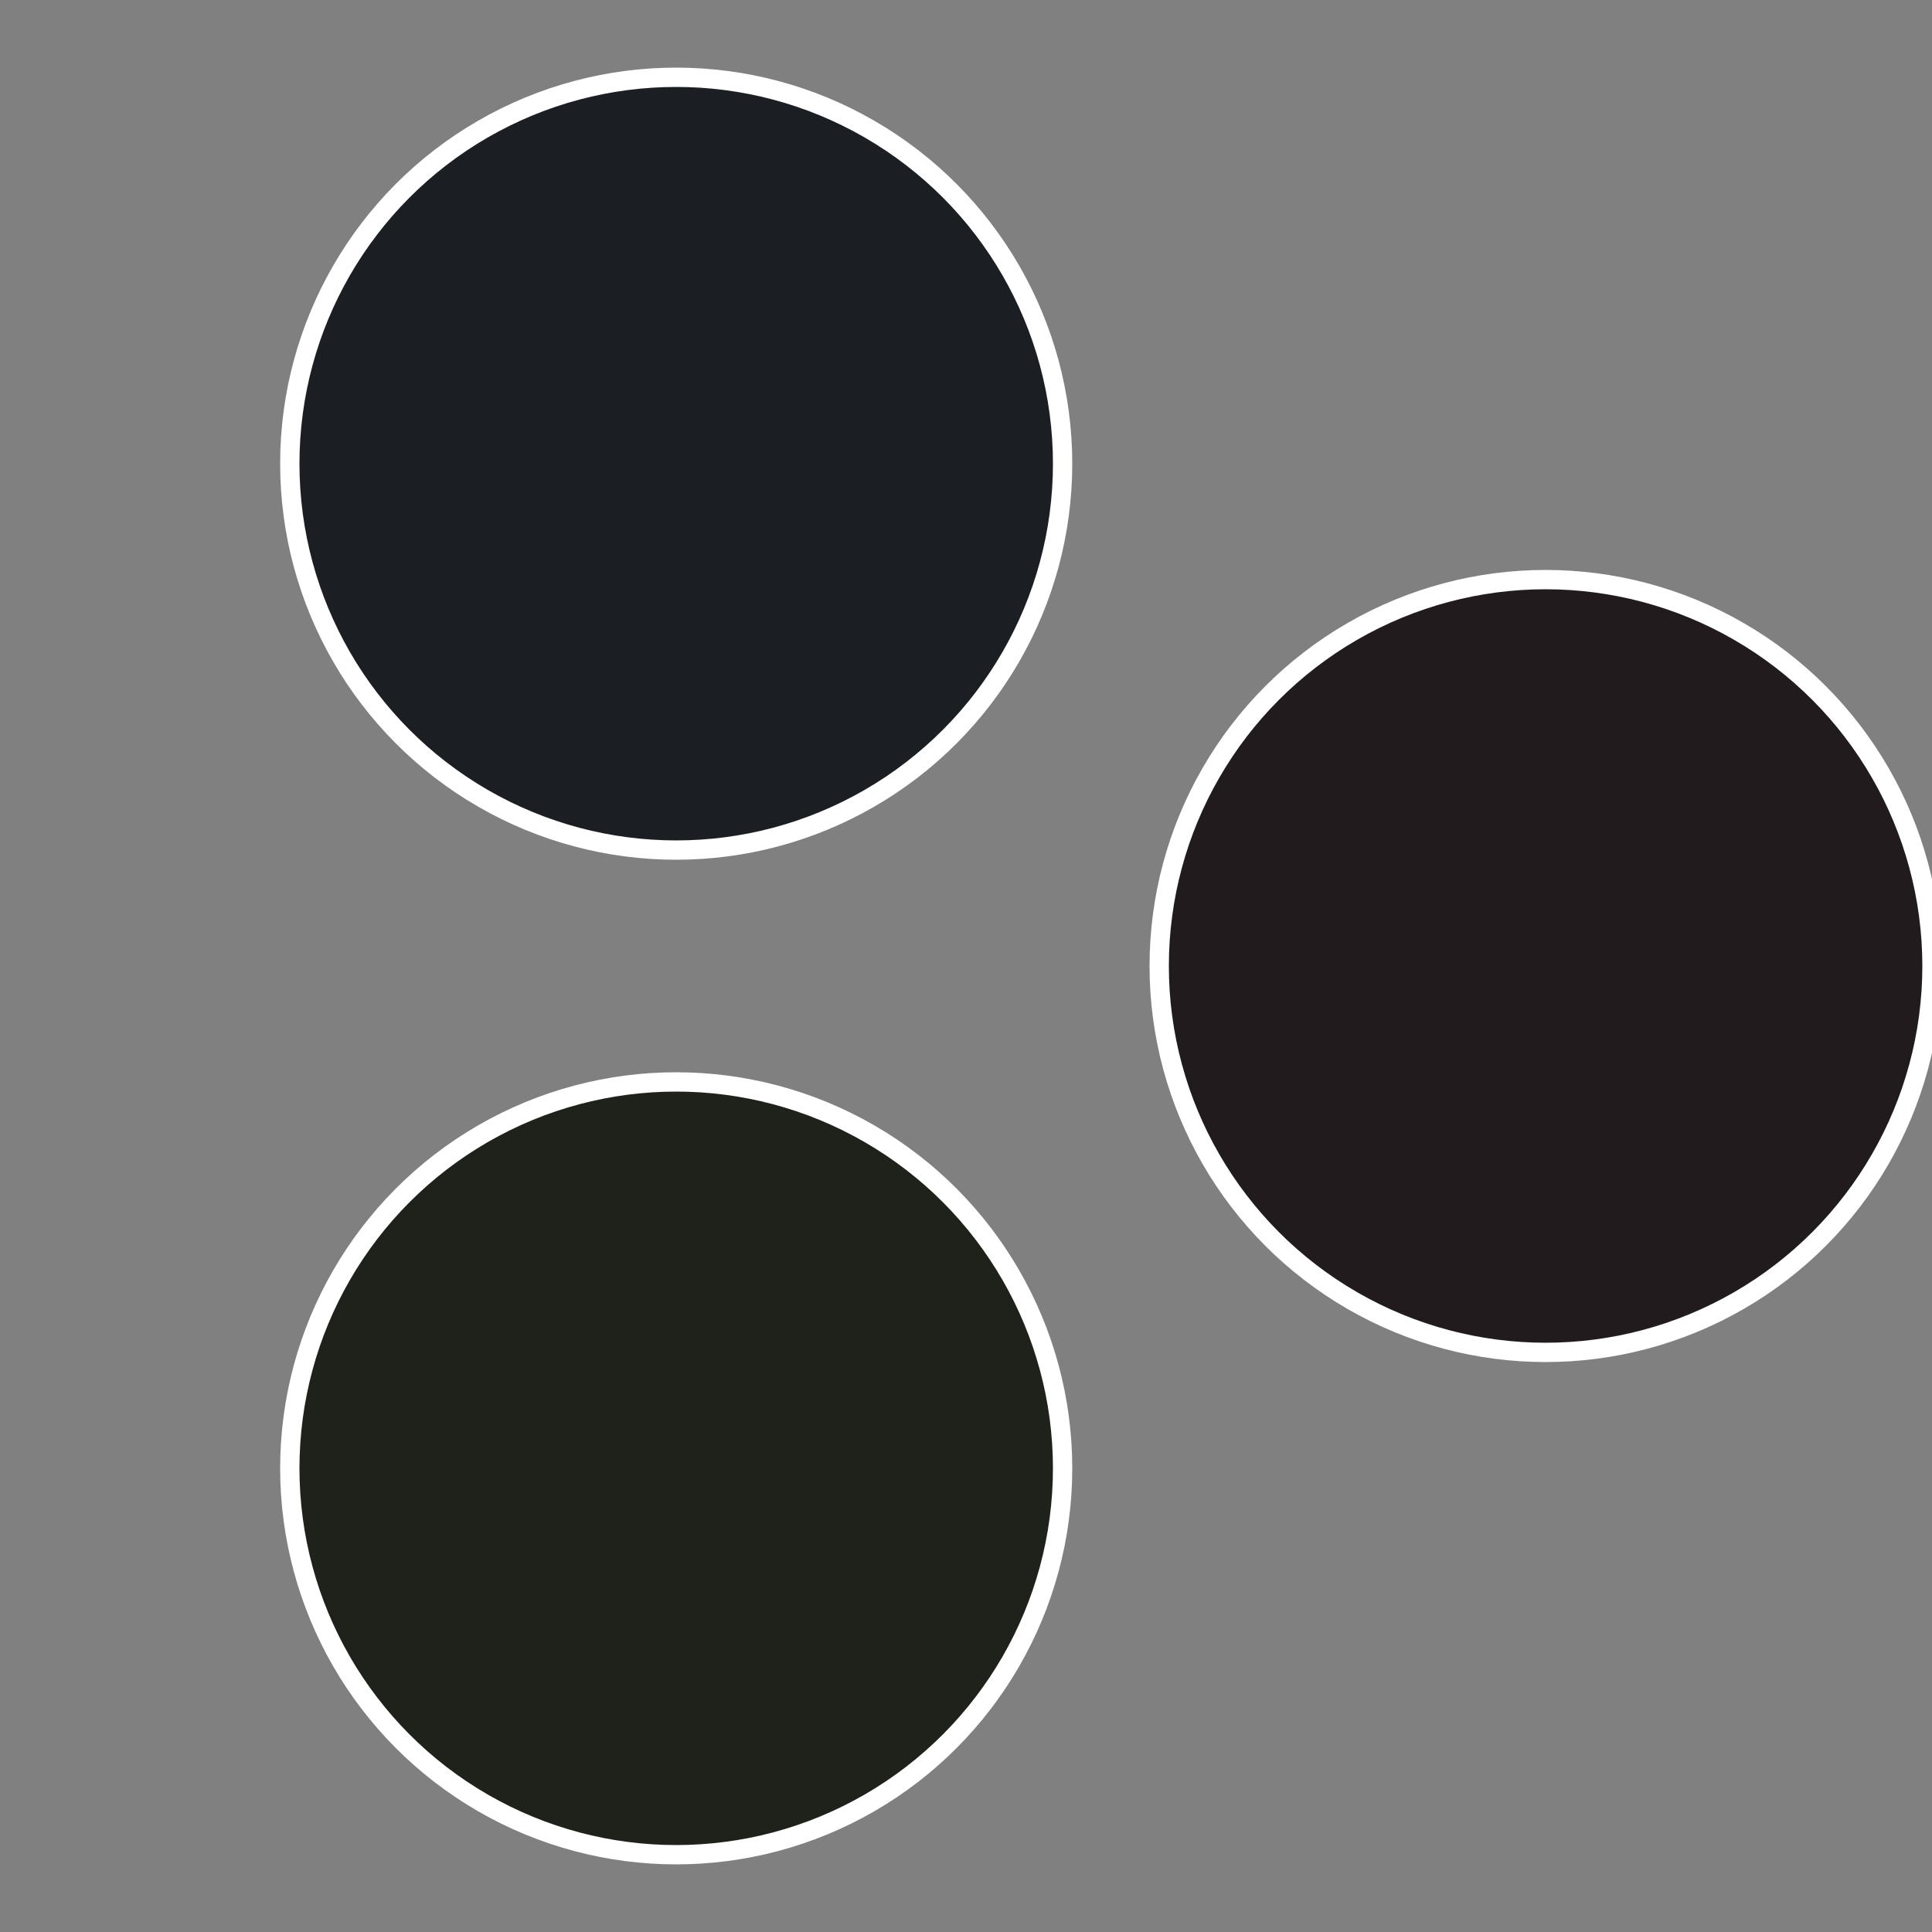 <?xml version="1.0" standalone="no"?>
<svg width="500" height="500" viewBox="-1 -1 2 2" xmlns="http://www.w3.org/2000/svg">
 
                <rect x="-1" y="-1" width="2" height="2" fill="#808080" stroke="none"/>
 
                <circle cx="0.6" cy="0" r="0.4" fill="#221b1e" stroke="#fff" stroke-width="1%" />
             
                <circle cx="-0.3" cy="0.52" r="0.4" fill="#1e221b" stroke="#fff" stroke-width="1%" />
             
                <circle cx="-0.3" cy="-0.52" r="0.4" fill="#1b1e22" stroke="#fff" stroke-width="1%" />
            </svg>
